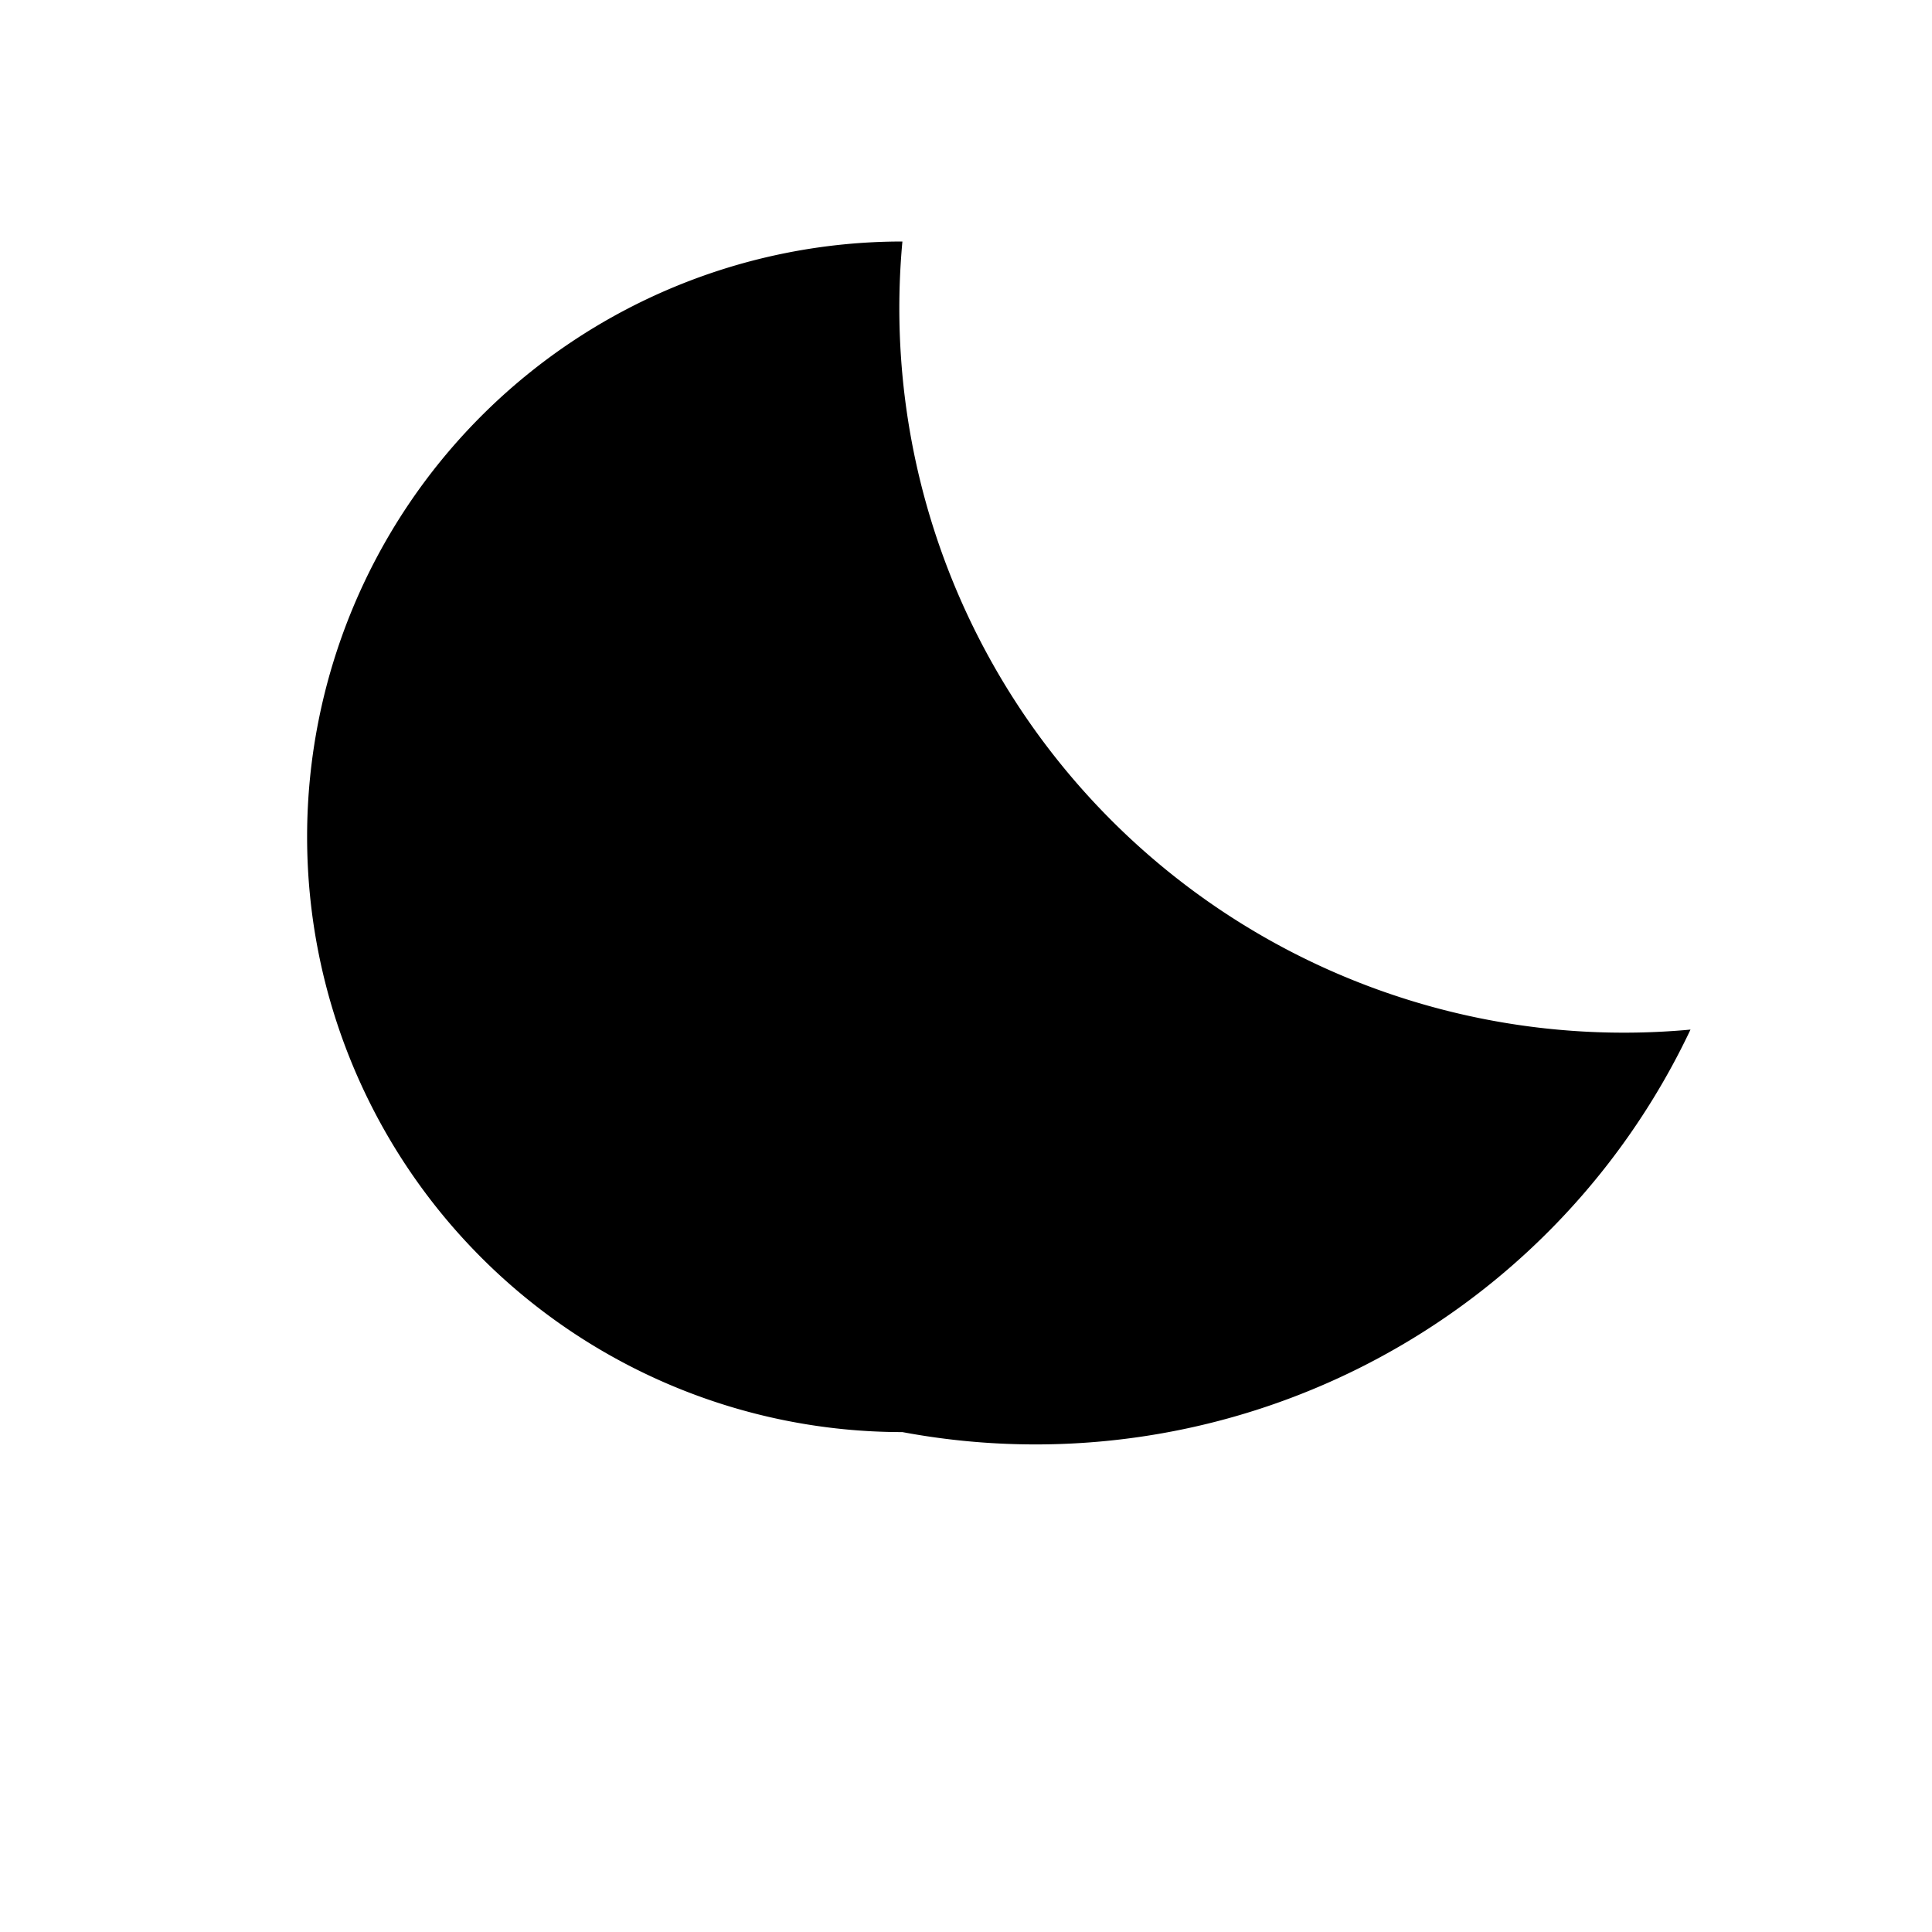 <svg width="24" height="24" viewBox="0 0 24 24" fill="none" xmlns="http://www.w3.org/2000/svg">
  <path d="M21 12.79A9 9 0 0111.21 3a7 7 0 100 14.79A9 9 0 0021 12.79z" fill="currentColor"></path>
</svg>
